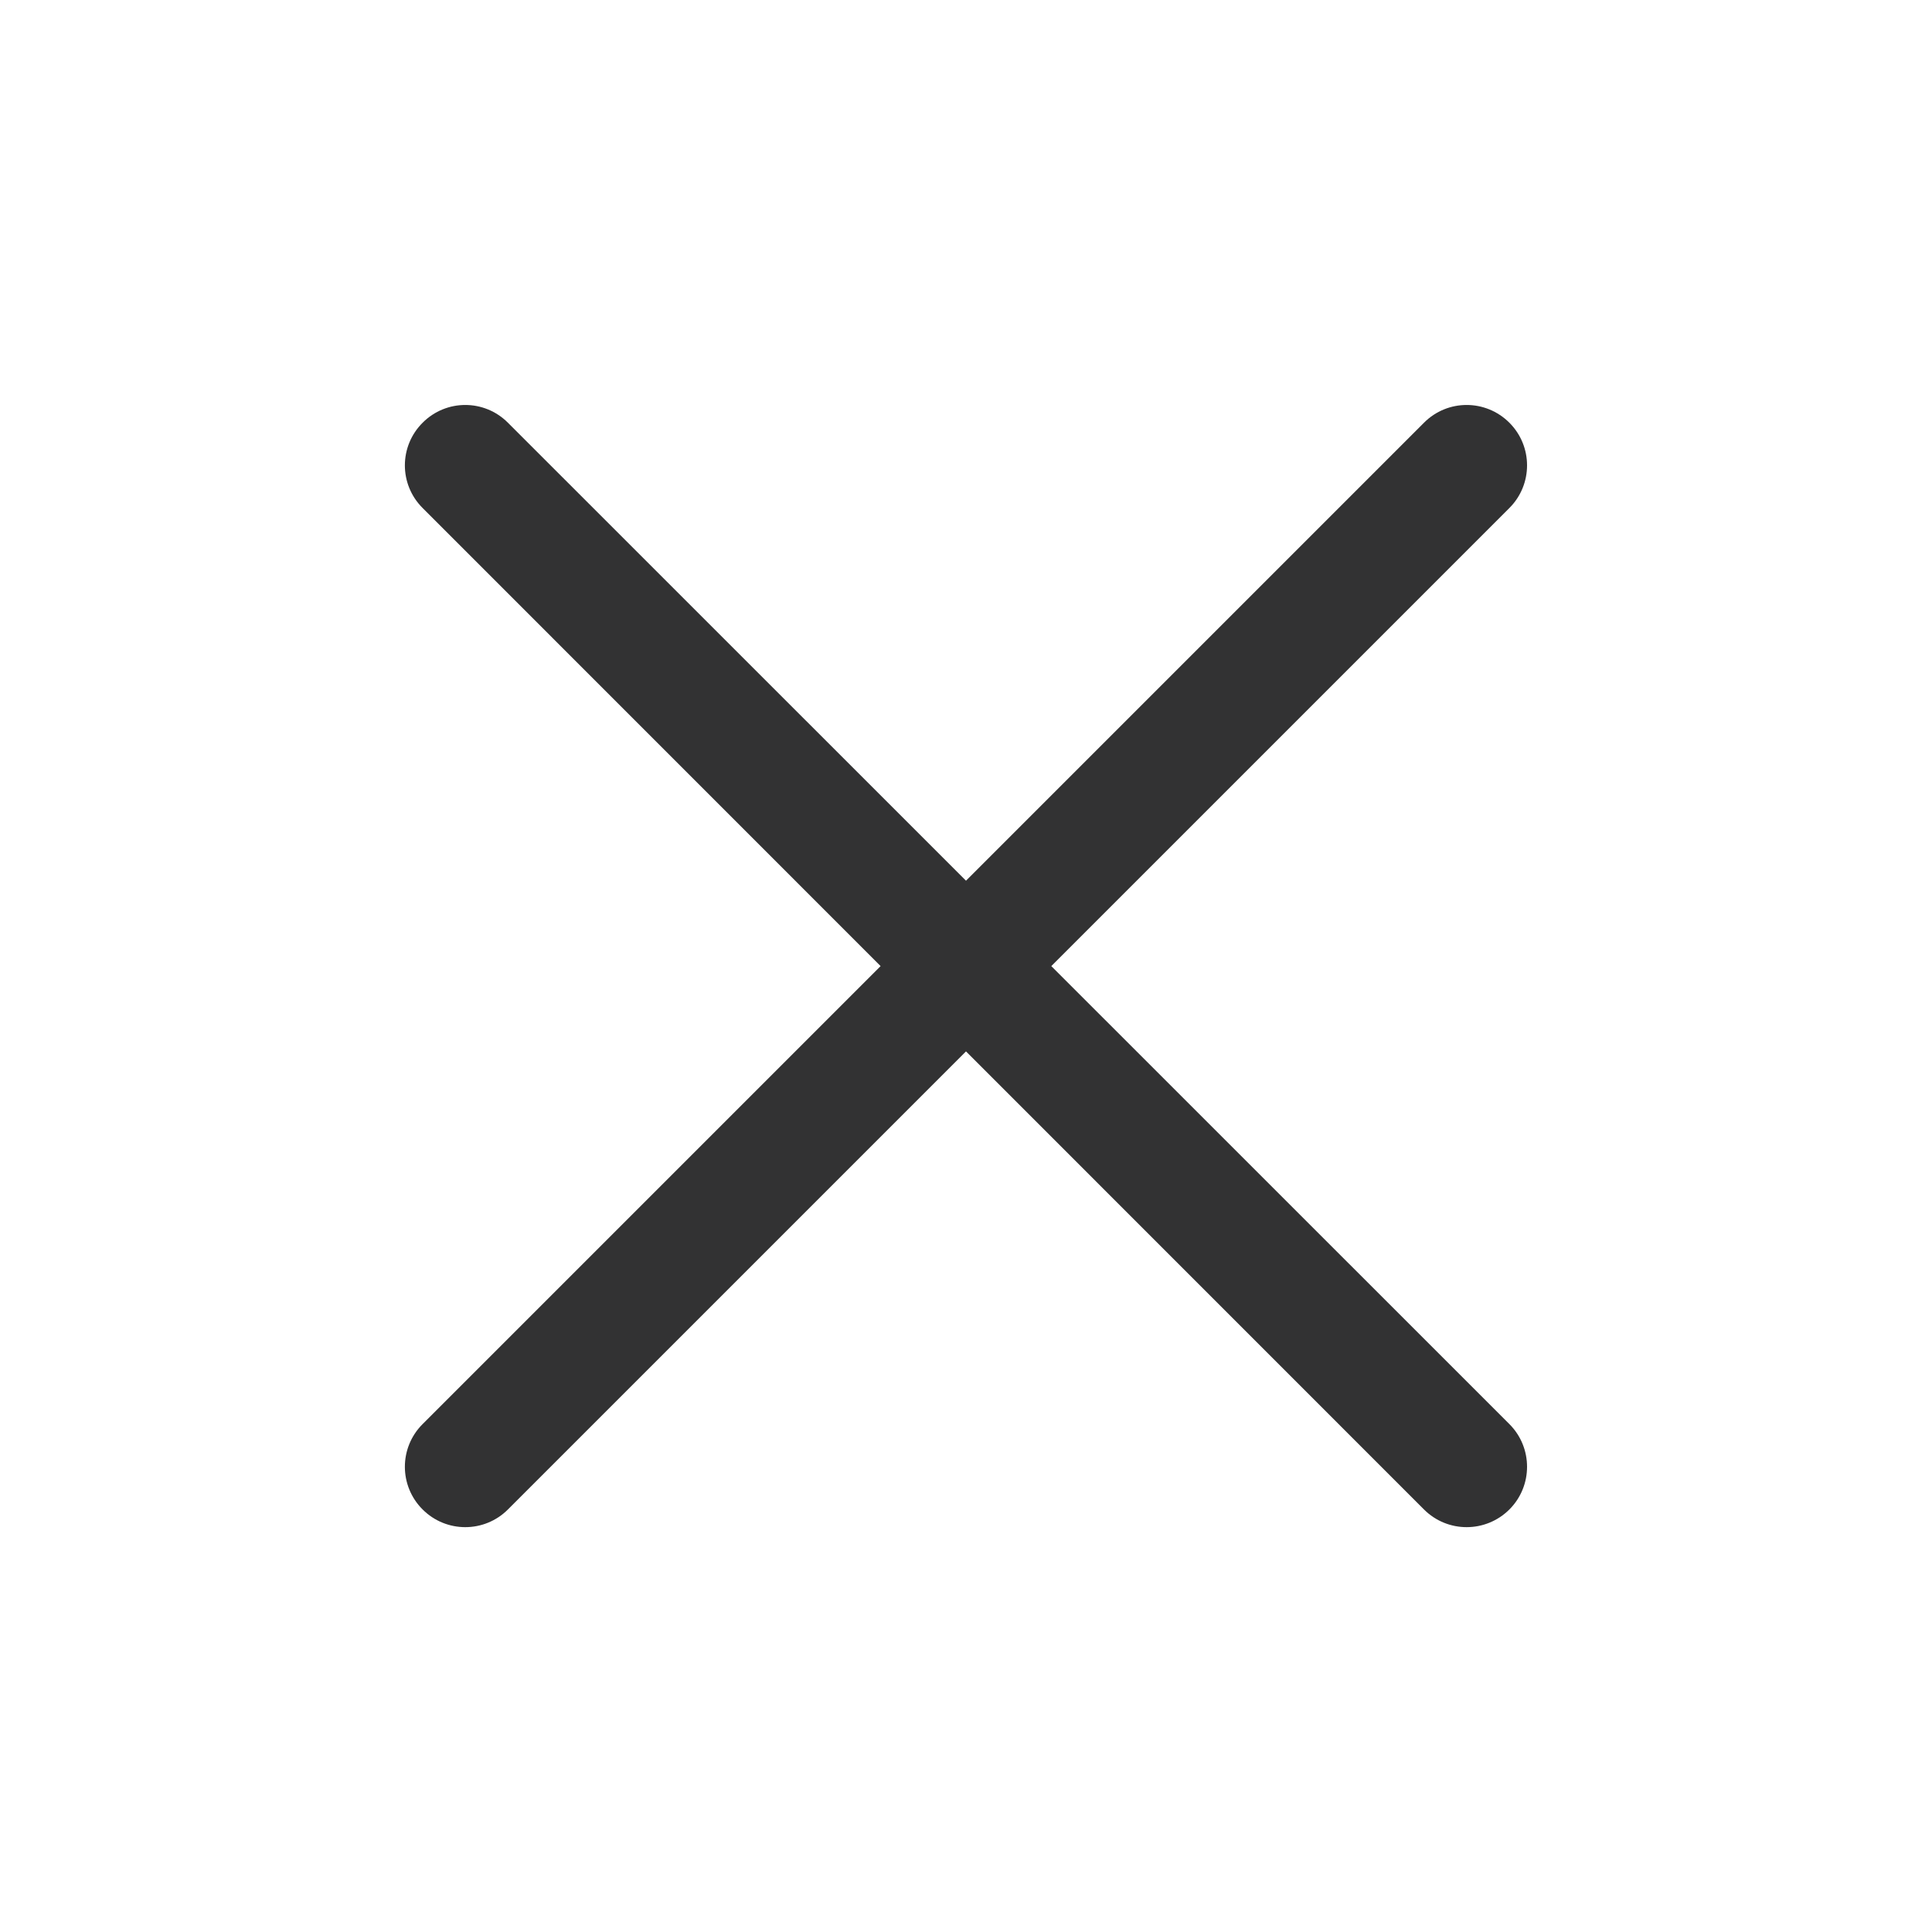 <svg width="20" height="20" viewBox="0 0 20 20" fill="none" xmlns="http://www.w3.org/2000/svg">
<path fill-rule="evenodd" clip-rule="evenodd" d="M9.116 10.001L4.375 5.259C4.13 5.015 4.13 4.62 4.375 4.376C4.619 4.131 5.014 4.131 5.258 4.376L10 9.117L14.741 4.376C14.985 4.131 15.38 4.131 15.625 4.376C15.869 4.62 15.869 5.015 15.625 5.259L10.883 10.001L15.625 14.742C15.869 14.986 15.869 15.382 15.625 15.626C15.38 15.87 14.985 15.87 14.741 15.626L10 10.884L5.258 15.626C5.014 15.87 4.619 15.87 4.375 15.626C4.13 15.382 4.13 14.986 4.375 14.742L9.116 10.001Z" fill="#323233"/>
</svg>

